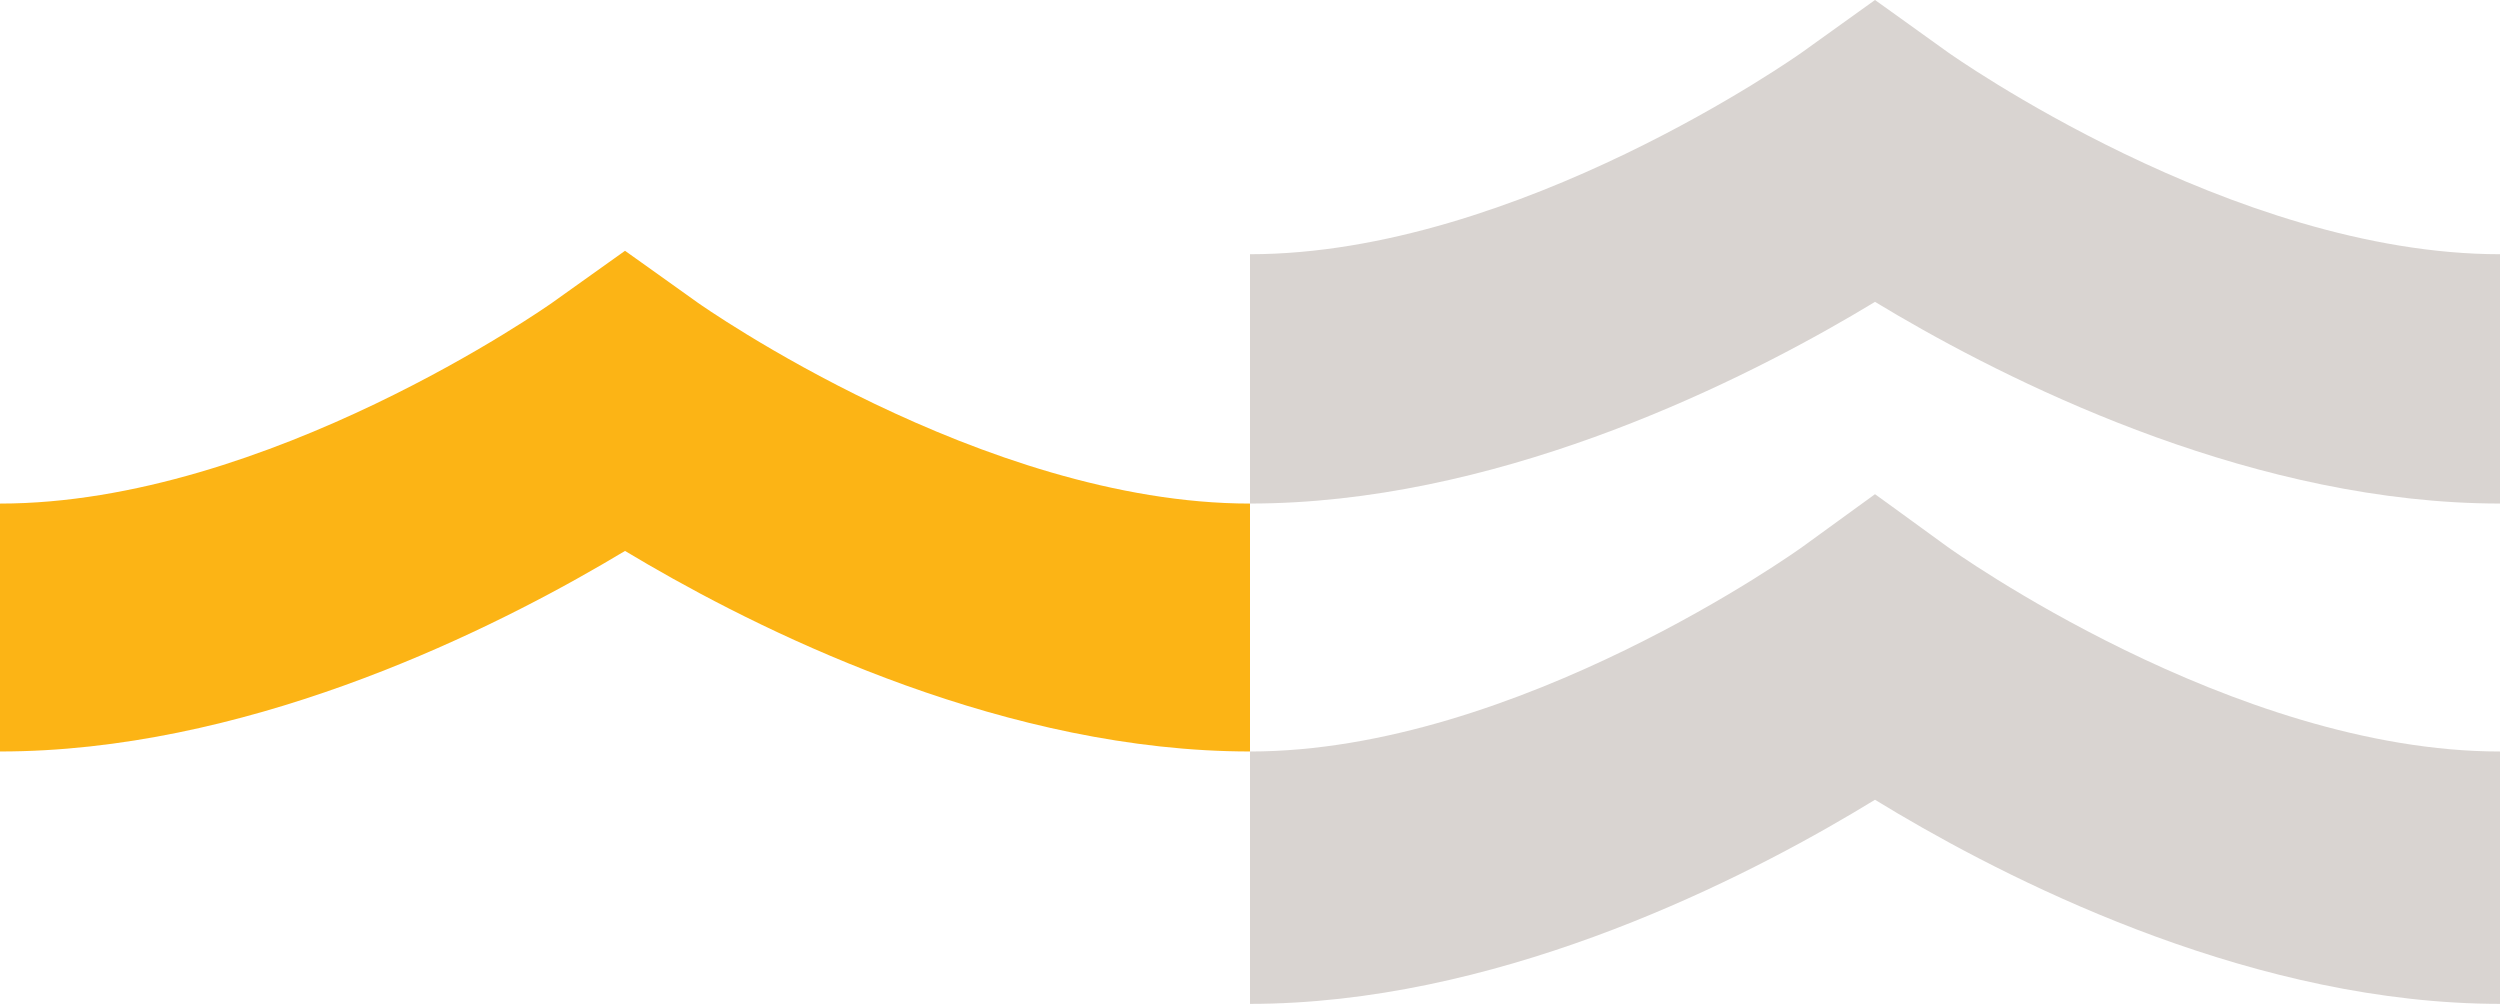 <svg xmlns="http://www.w3.org/2000/svg" xmlns:xlink="http://www.w3.org/1999/xlink" width="270" height="108.417" viewBox="0 0 270 108.417">
  <defs>
    <clipPath id="clip-path">
      <rect id="Rectangle_59" data-name="Rectangle 59" width="135" height="54.383" fill="#d9d4d1"/>
    </clipPath>
    <clipPath id="clip-path-2">
      <rect id="Rectangle_59-2" data-name="Rectangle 59" width="135" height="54.074" fill="#fcb415"/>
    </clipPath>
    <clipPath id="clip-path-3">
      <rect id="Rectangle_59-3" data-name="Rectangle 59" width="135" height="55.044" fill="#d9d4d1"/>
    </clipPath>
  </defs>
  <g id="logo" transform="translate(0 -44.944)">
    <g id="Group_110" data-name="Group 110" transform="translate(135 44.944)">
      <g id="Group_108" data-name="Group 108" clip-path="url(#clip-path)">
        <path id="Path_177" data-name="Path 177" d="M135,27.456c-28.872,0-59.344-21.609-59.648-21.825L69.3,1.287,67.5,0,59.648,5.631C59.344,5.847,28.872,27.452,0,27.456V54.383c26.041,0,51.374-12.34,65.028-20.312h0l.107-.064c.609-.356,1.19-.7,1.751-1.039L67.5,32.6c.744.451,1.539.924,2.374,1.412l.094.056h0C83.626,42.042,108.96,54.379,135,54.383Z" fill="#d9d4d1"/>
      </g>
    </g>
    <g id="Group_112" data-name="Group 112" transform="translate(0 72.03)">
      <g id="Group_108-2" data-name="Group 108" clip-path="url(#clip-path-2)">
        <path id="Path_177-2" data-name="Path 177" d="M135,27.3c-28.872,0-59.344-21.486-59.648-21.7L69.3,1.28,67.5,0,59.648,5.6C59.344,5.814,28.872,27.3,0,27.3V54.074c26.041,0,51.374-12.27,65.028-20.2h0l.107-.063c.609-.354,1.19-.7,1.751-1.033l.618-.363c.744.448,1.539.918,2.374,1.4l.094.056h0C83.626,41.8,108.96,54.07,135,54.074Z" fill="#fcb415"/>
      </g>
    </g>
    <g id="Group_111" data-name="Group 111" transform="translate(135 98.317)">
      <g id="Group_108-3" data-name="Group 108" clip-path="url(#clip-path-3)">
        <path id="Path_177-3" data-name="Path 177" d="M135,27.79c-28.872,0-59.344-21.871-59.648-22.091L69.3,1.3,67.5,0,59.648,5.7C59.344,5.918,28.872,27.785,0,27.79V55.044c26.041,0,51.374-12.49,65.028-20.559h0l.107-.064c.609-.36,1.19-.71,1.751-1.052L67.5,33c.744.456,1.539.935,2.374,1.429l.094.057h0C83.626,42.553,108.96,55.04,135,55.044Z" fill="#d9d4d1"/>
      </g>
    </g>
  </g>
</svg>
